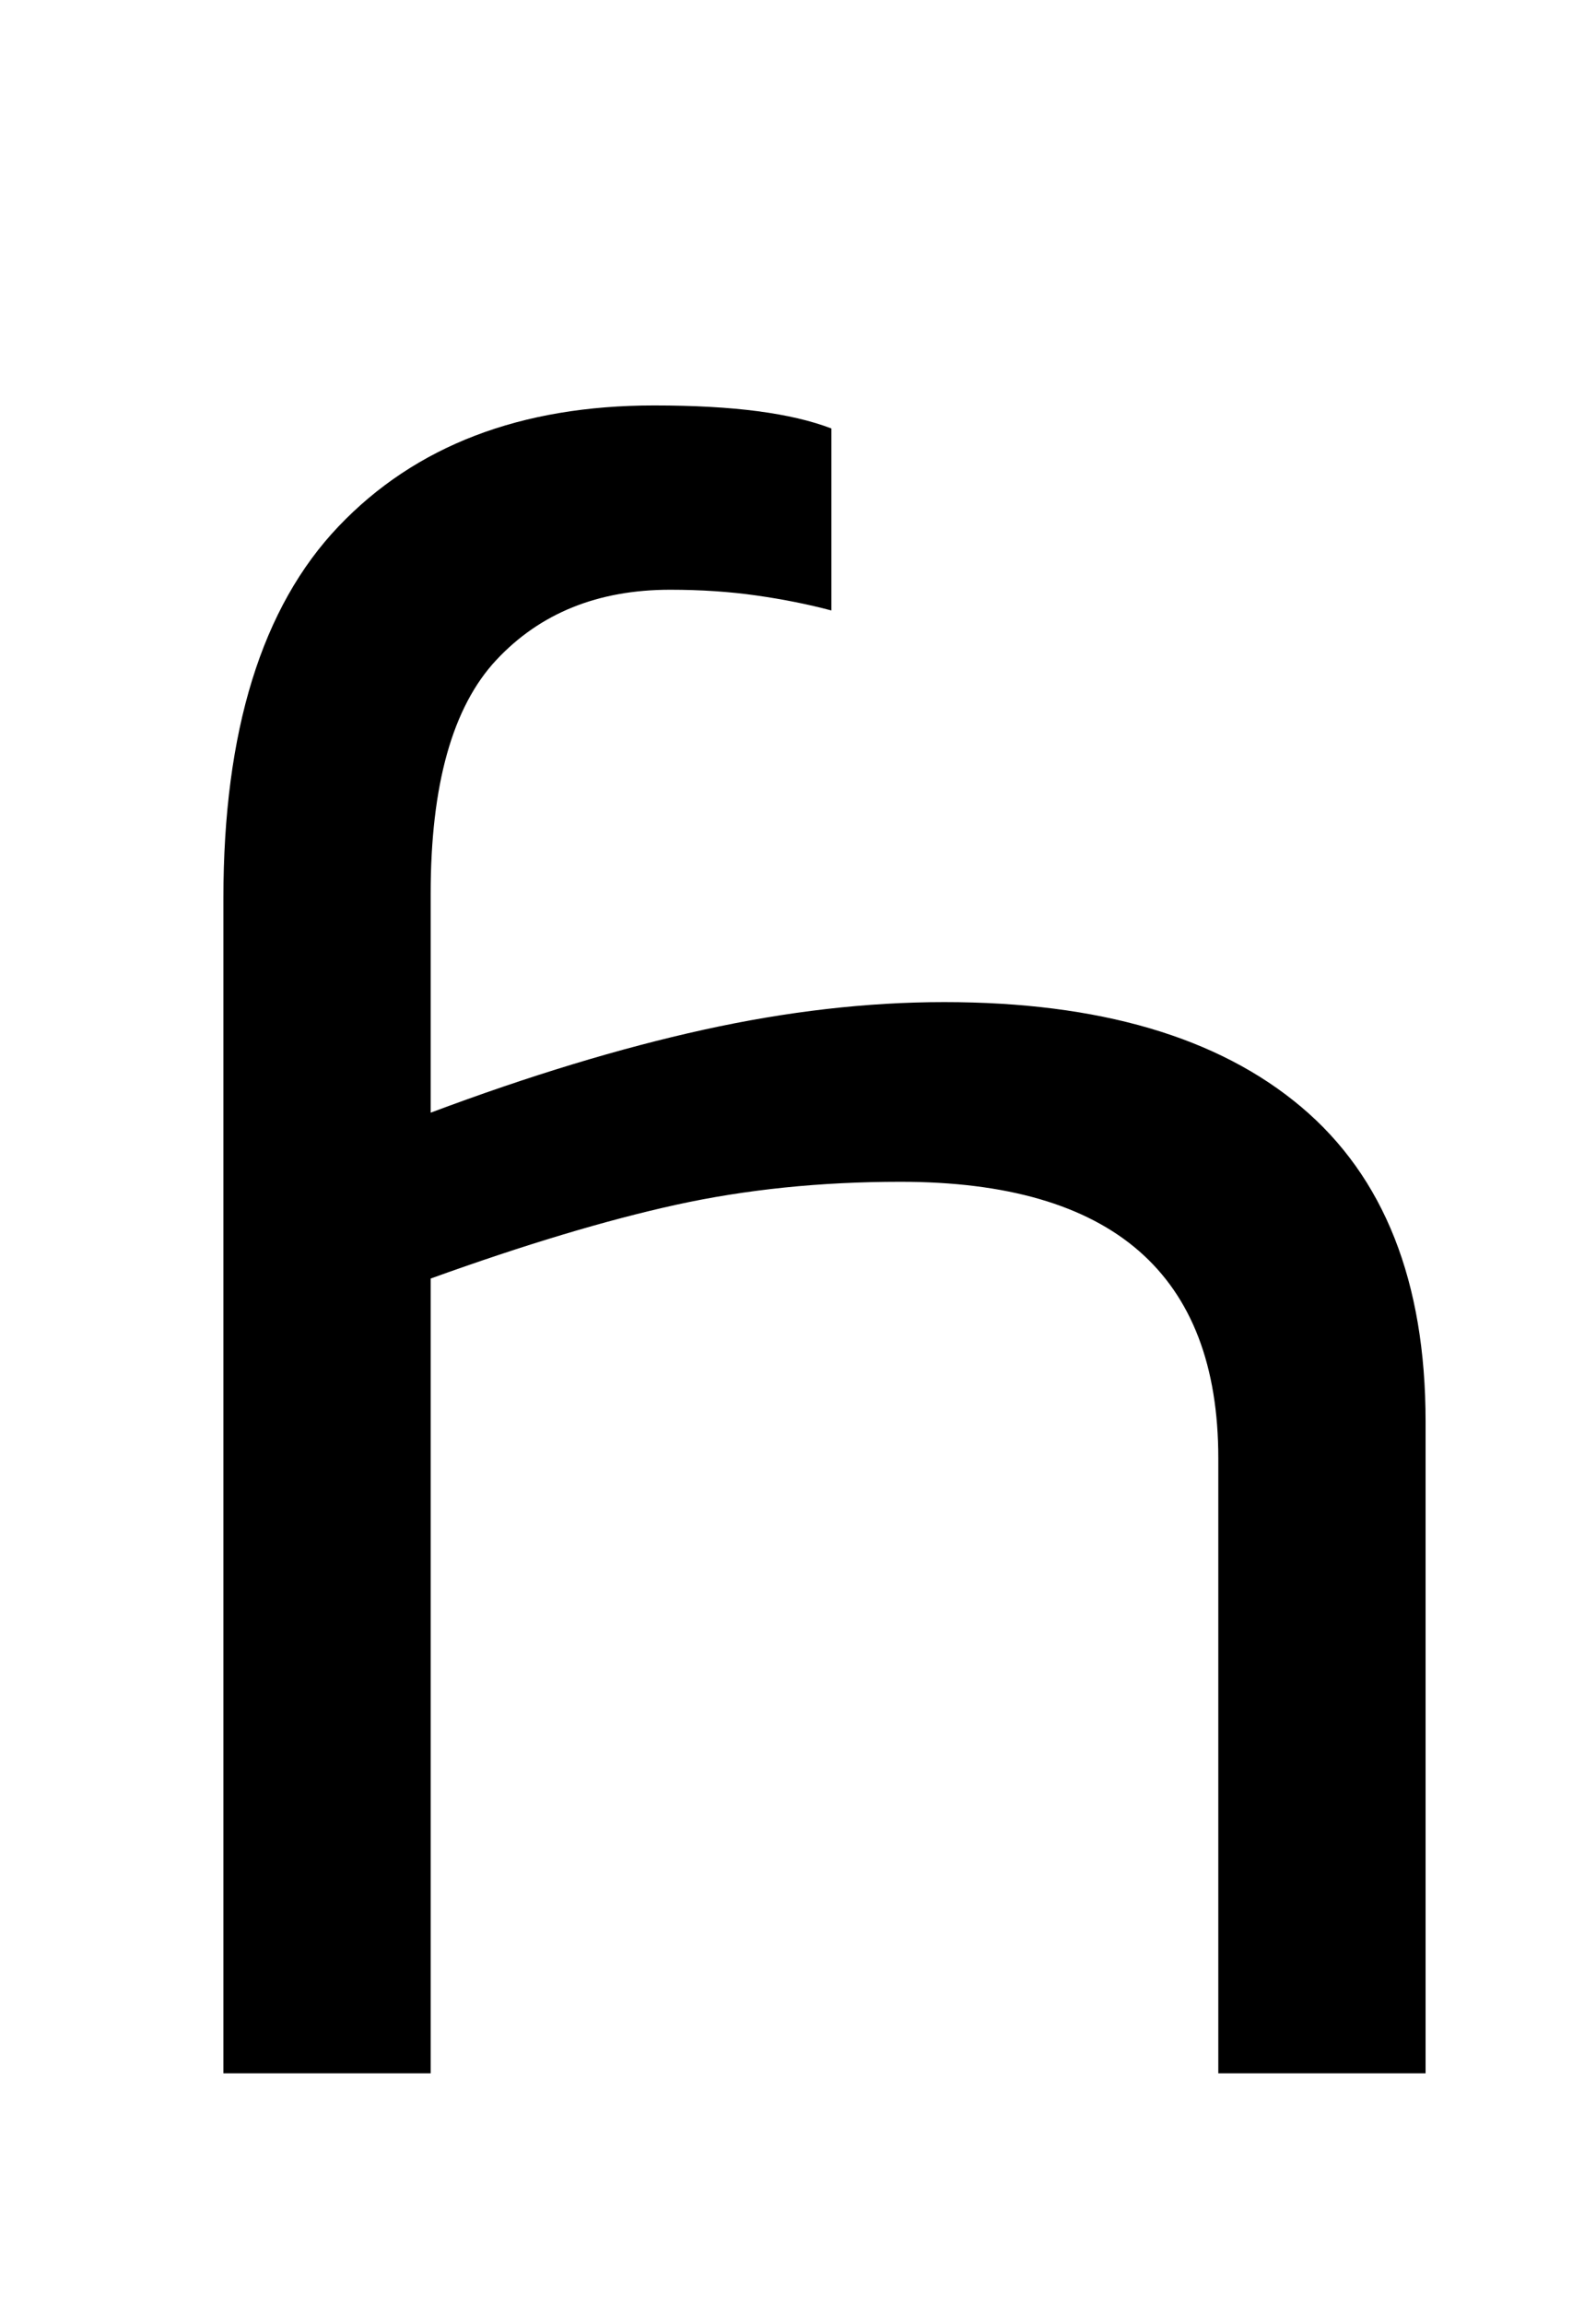 <svg xmlns="http://www.w3.org/2000/svg" id="UA694" viewBox="0 0 693 1000"><path transform="translate(0, 900) scale(1,-1)" d="M97 0L97 510Q97 619 147 671.50Q197 724 284 724L284 724Q310 724 329 721.50Q348 719 361 714L361 714L361 635Q346 639 328.50 641.50Q311 644 291 644L291 644Q244 644 215.50 613.50Q187 583 187 512L187 512L187 417Q251 441 305.50 453Q360 465 410 465L410 465Q511 465 565 419.50Q619 374 619 283L619 283L619 0L529 0L529 267Q529 387 391 387L391 387Q339 387 293.50 377Q248 367 187 345L187 345L187 0L97 0Z"/></svg>